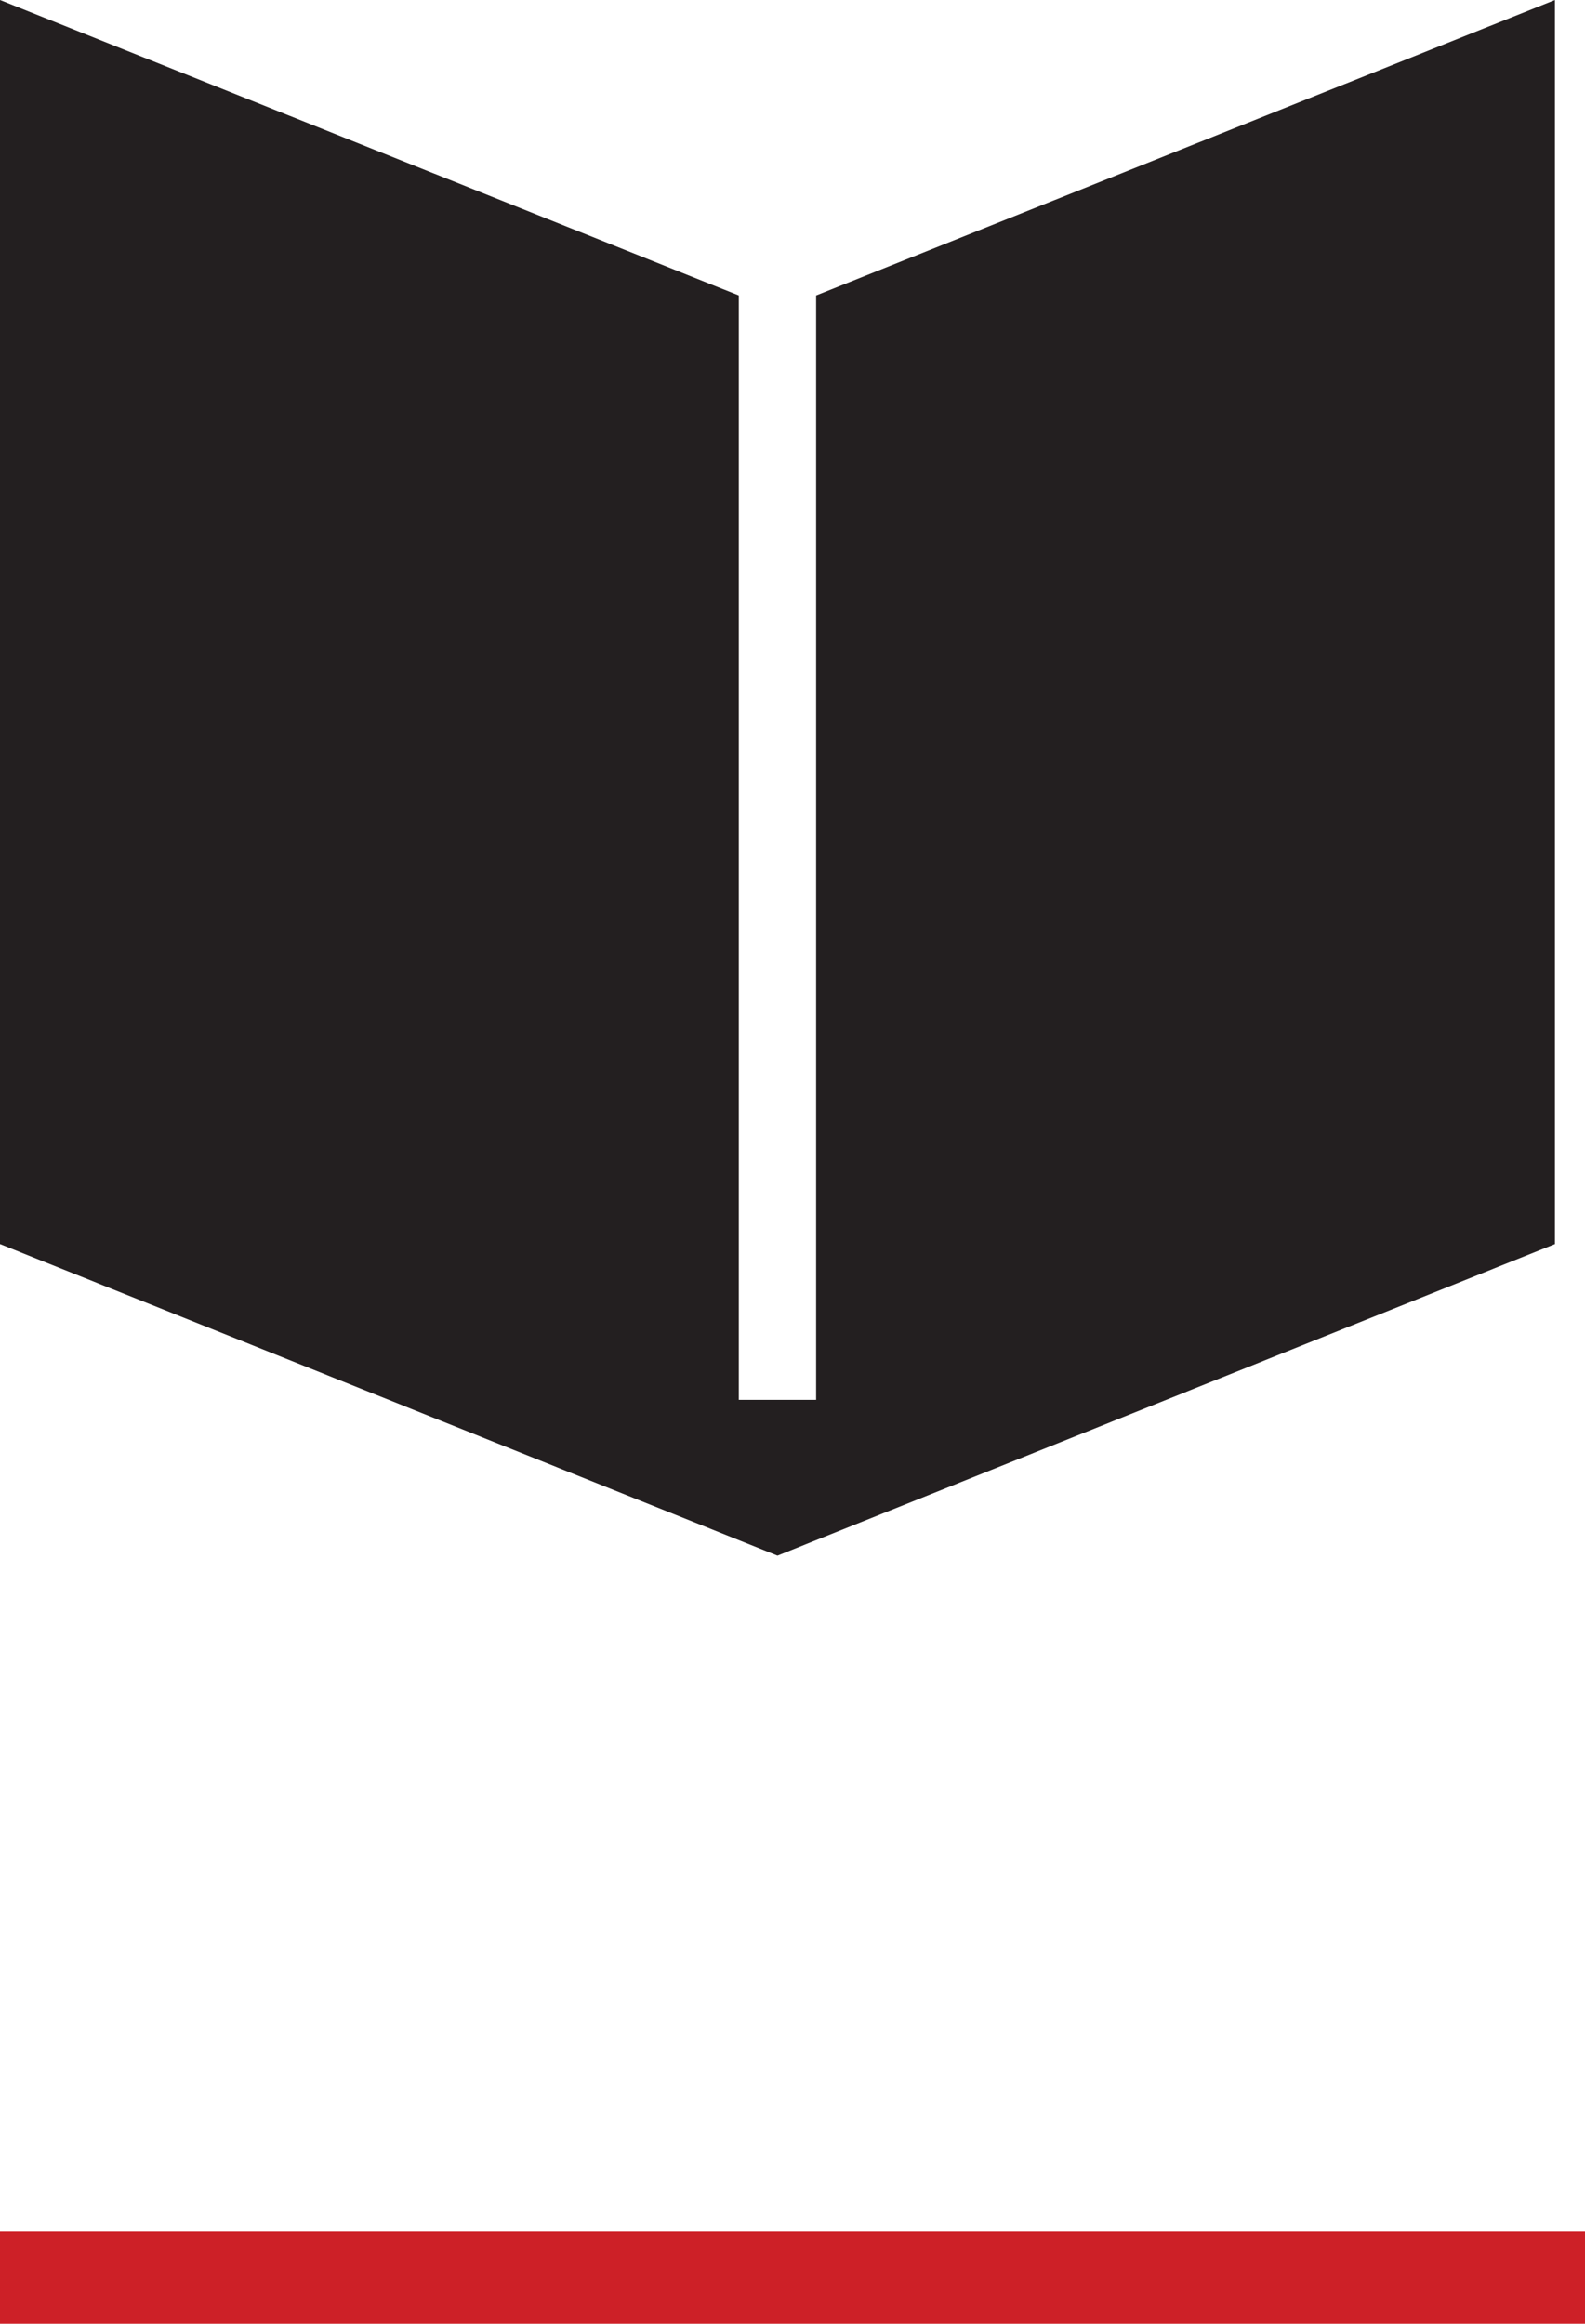 <svg id="Layer_1" data-name="Layer 1" xmlns="http://www.w3.org/2000/svg" viewBox="0 0 14.76 21.63"><defs><style>.cls-1{fill:#231f20;}.cls-2{fill:#cd2027;}</style></defs><polygon class="cls-1" points="7.6 2.75 7.6 13.03 6.88 13.03 6.88 2.75 0 0 0 11.58 7.24 14.48 14.48 11.58 14.48 0 7.6 2.75"/><rect class="cls-2" y="20.77" width="14.76" height="0.86"/></svg>